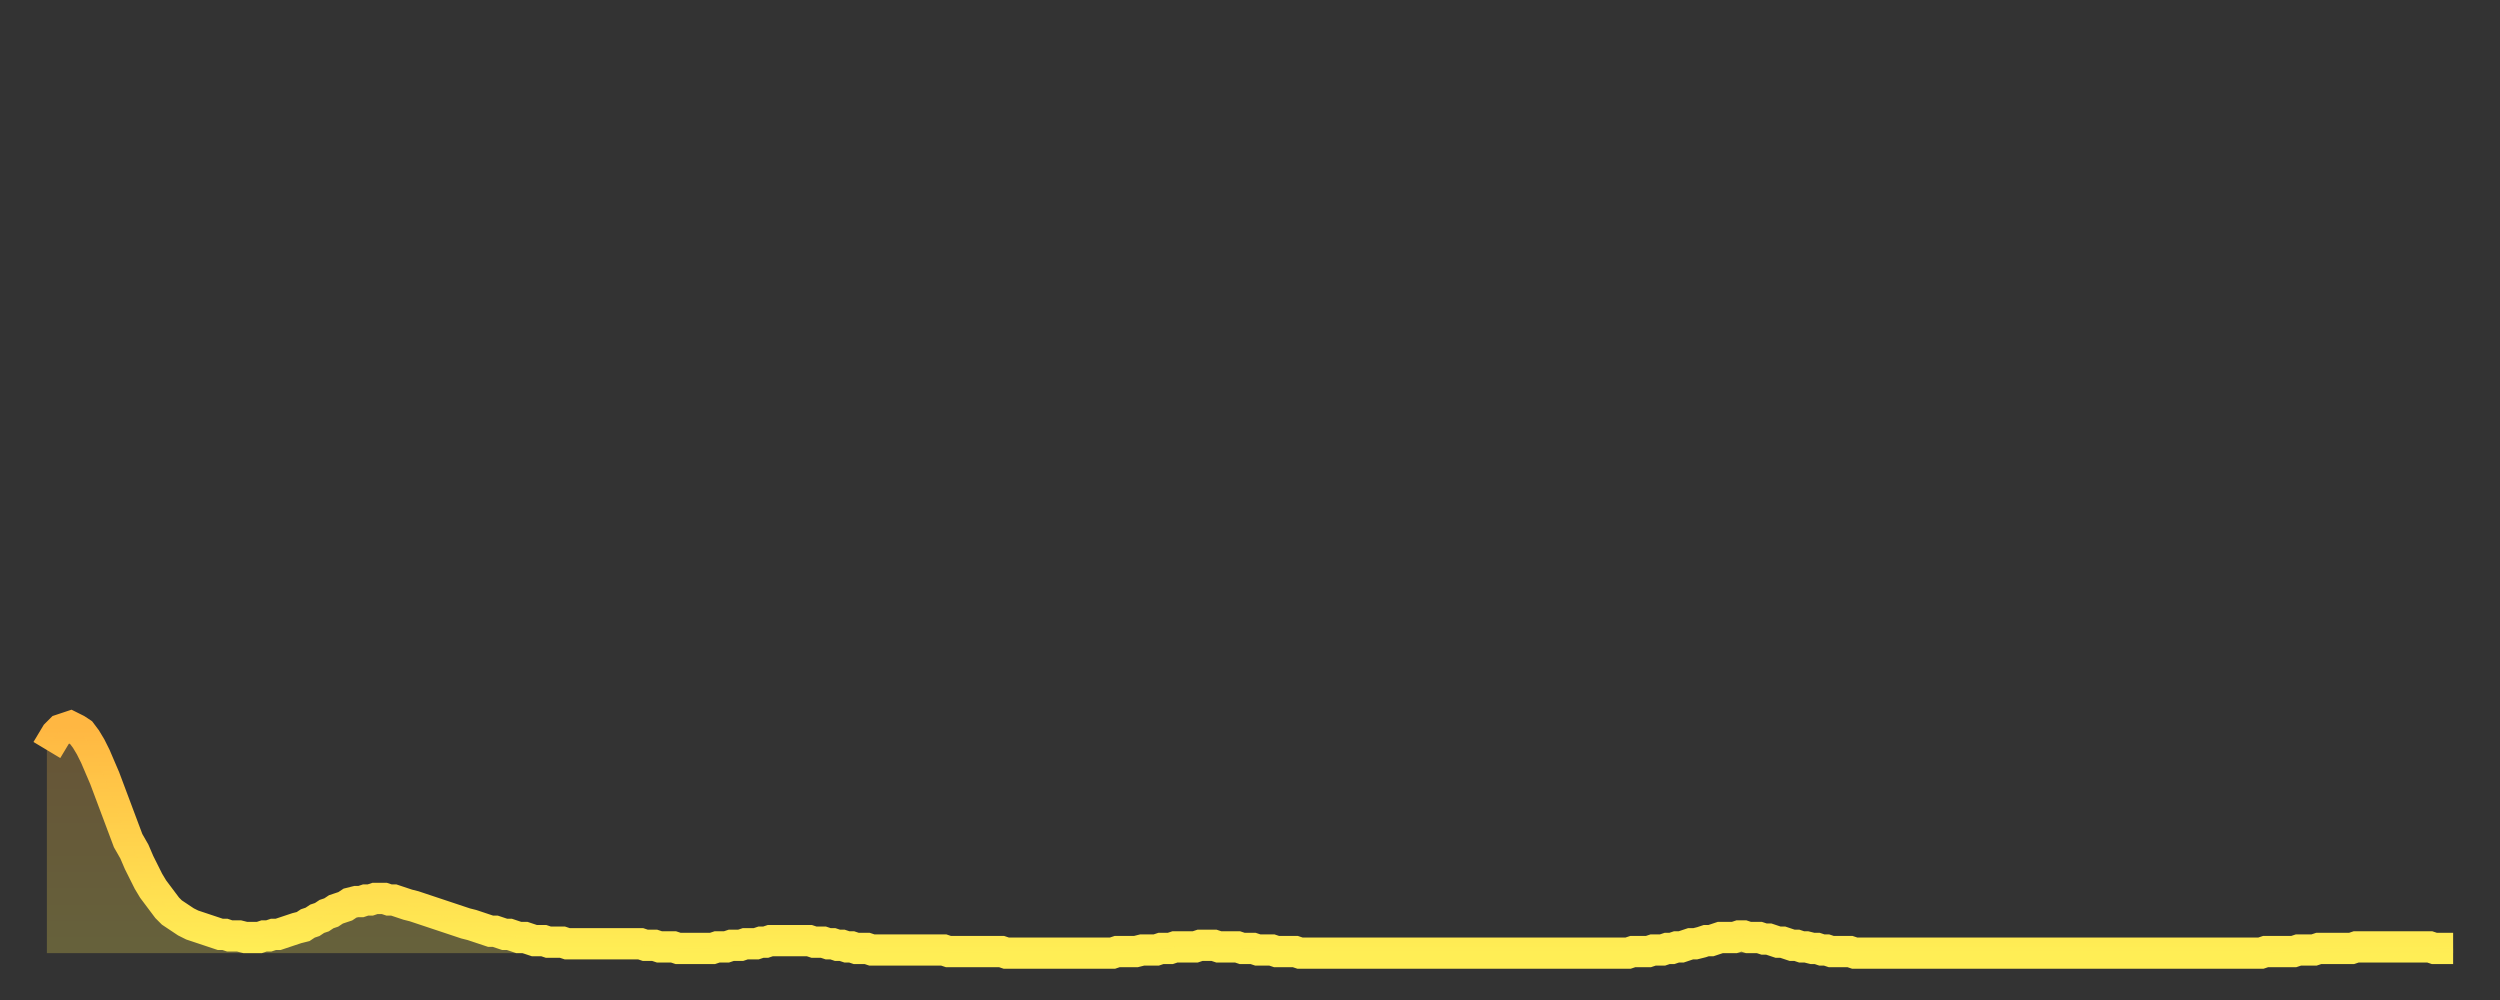<?xml version="1.0" encoding="utf-8" ?>
<svg baseProfile="full" height="64" version="1.1" width="160" xmlns="http://www.w3.org/2000/svg" xmlns:ev="http://www.w3.org/2001/xml-events" xmlns:xlink="http://www.w3.org/1999/xlink"><rect width="100%" height="100%" fill="#333333" stroke="none"/><defs><linearGradient id="id82630" x1="0" x2="0" y1="0" y2="1"><stop offset="0%" stop-color="#ffb742" /><stop offset="50%" stop-color="#ffd24c" /><stop offset="100%" stop-color="#ffee55" /></linearGradient></defs><g transform="translate(3,3)"><g><path d="M 0.0 45.0 0.3 44.5 0.6 44.0 0.9 43.7 1.2 43.6 1.5 43.5 1.9 43.7 2.2 43.9 2.5 44.3 2.8 44.8 3.1 45.4 3.4 46.1 3.7 46.8 4.0 47.6 4.3 48.4 4.6 49.2 4.9 50.0 5.2 50.8 5.6 51.5 5.9 52.2 6.2 52.8 6.5 53.4 6.8 53.9 7.1 54.3 7.4 54.7 7.7 55.1 8.0 55.4 8.3 55.6 8.6 55.8 8.9 56.0 9.3 56.2 9.6 56.3 9.9 56.4 10.2 56.5 10.5 56.6 10.8 56.7 11.1 56.8 11.4 56.8 11.7 56.9 12.0 56.9 12.3 56.9 12.7 57.0 13.0 57.0 13.3 57.0 13.6 57.0 13.9 56.9 14.2 56.9 14.5 56.8 14.8 56.8 15.1 56.7 15.4 56.6 15.7 56.5 16.0 56.4 16.4 56.3 16.7 56.1 17.0 56.0 17.3 55.8 17.6 55.7 17.9 55.5 18.2 55.4 18.5 55.2 18.8 55.1 19.1 55.0 19.4 54.8 19.8 54.7 20.1 54.7 20.4 54.6 20.7 54.6 21.0 54.5 21.3 54.5 21.6 54.5 21.9 54.6 22.2 54.6 22.5 54.7 22.8 54.8 23.1 54.9 23.5 55.0 23.8 55.1 24.1 55.2 24.4 55.3 24.7 55.4 25.0 55.5 25.3 55.6 25.6 55.7 25.9 55.8 26.2 55.9 26.5 56.0 26.8 56.1 27.2 56.2 27.5 56.3 27.8 56.4 28.1 56.5 28.4 56.6 28.7 56.6 29.0 56.7 29.3 56.8 29.6 56.8 29.9 56.9 30.2 57.0 30.6 57.0 30.9 57.1 31.2 57.2 31.5 57.2 31.8 57.2 32.1 57.3 32.4 57.3 32.7 57.3 33.0 57.3 33.3 57.4 33.6 57.4 33.9 57.4 34.3 57.4 34.6 57.4 34.9 57.4 35.2 57.4 35.5 57.4 35.8 57.4 36.1 57.4 36.4 57.4 36.7 57.4 37.0 57.4 37.3 57.4 37.7 57.4 38.0 57.4 38.3 57.5 38.6 57.5 38.9 57.5 39.2 57.6 39.5 57.6 39.8 57.6 40.1 57.6 40.4 57.7 40.7 57.7 41.0 57.7 41.4 57.7 41.7 57.7 42.0 57.7 42.3 57.7 42.6 57.7 42.9 57.6 43.2 57.6 43.5 57.6 43.8 57.5 44.1 57.5 44.4 57.5 44.7 57.4 45.1 57.4 45.4 57.4 45.7 57.3 46.0 57.3 46.3 57.2 46.6 57.2 46.9 57.2 47.2 57.2 47.5 57.2 47.8 57.2 48.1 57.2 48.5 57.2 48.8 57.2 49.1 57.3 49.4 57.3 49.7 57.3 50.0 57.4 50.3 57.4 50.6 57.5 50.9 57.5 51.2 57.6 51.5 57.6 51.8 57.7 52.2 57.7 52.5 57.7 52.8 57.8 53.1 57.8 53.4 57.8 53.7 57.8 54.0 57.8 54.3 57.8 54.6 57.8 54.9 57.8 55.2 57.8 55.6 57.8 55.9 57.8 56.2 57.8 56.5 57.8 56.8 57.8 57.1 57.8 57.4 57.8 57.7 57.9 58.0 57.9 58.3 57.9 58.6 57.9 58.9 57.9 59.3 57.9 59.6 57.9 59.9 57.9 60.2 57.9 60.5 57.9 60.8 57.9 61.1 57.9 61.4 58.0 61.7 58.0 62.0 58.0 62.3 58.0 62.6 58.0 63.0 58.0 63.3 58.0 63.6 58.0 63.9 58.0 64.2 58.0 64.5 58.0 64.8 58.0 65.1 58.0 65.4 58.0 65.7 58.0 66.0 58.0 66.4 58.0 66.7 58.0 67.0 58.0 67.3 58.0 67.6 58.0 67.9 58.0 68.2 58.0 68.5 57.9 68.8 57.9 69.1 57.9 69.4 57.9 69.7 57.9 70.1 57.8 70.4 57.8 70.7 57.8 71.0 57.8 71.3 57.7 71.6 57.7 71.9 57.7 72.2 57.6 72.5 57.6 72.8 57.6 73.1 57.6 73.5 57.6 73.8 57.5 74.1 57.5 74.4 57.5 74.7 57.5 75.0 57.6 75.3 57.6 75.6 57.6 75.9 57.6 76.2 57.6 76.5 57.7 76.8 57.7 77.2 57.7 77.5 57.8 77.8 57.8 78.1 57.8 78.4 57.8 78.7 57.9 79.0 57.9 79.3 57.9 79.6 57.9 79.9 57.9 80.2 58.0 80.5 58.0 80.9 58.0 81.2 58.0 81.5 58.0 81.8 58.0 82.1 58.0 82.4 58.0 82.7 58.0 83.0 58.0 83.3 58.0 83.6 58.0 83.9 58.0 84.3 58.0 84.6 58.0 84.9 58.0 85.2 58.0 85.5 58.0 85.8 58.0 86.1 58.0 86.4 58.0 86.7 58.0 87.0 58.0 87.3 58.0 87.6 58.0 88.0 58.0 88.3 58.0 88.6 58.0 88.9 58.0 89.2 58.0 89.5 58.0 89.8 58.0 90.1 58.0 90.4 58.0 90.7 58.0 91.0 58.0 91.4 58.0 91.7 58.0 92.0 58.0 92.3 58.0 92.6 58.0 92.9 58.0 93.2 58.0 93.5 58.0 93.8 58.0 94.1 58.0 94.4 58.0 94.7 58.0 95.1 58.0 95.4 58.0 95.7 58.0 96.0 58.0 96.3 58.0 96.6 58.0 96.9 58.0 97.2 58.0 97.5 58.0 97.8 58.0 98.1 58.0 98.4 58.0 98.8 58.0 99.1 58.0 99.4 58.0 99.7 58.0 100.0 58.0 100.3 58.0 100.6 58.0 100.9 58.0 101.2 58.0 101.5 57.9 101.8 57.9 102.2 57.9 102.5 57.9 102.8 57.8 103.1 57.8 103.4 57.8 103.7 57.7 104.0 57.7 104.3 57.6 104.6 57.6 104.9 57.5 105.2 57.4 105.5 57.4 105.9 57.3 106.2 57.2 106.5 57.2 106.8 57.1 107.1 57.0 107.4 57.0 107.7 57.0 108.0 57.0 108.3 56.9 108.6 56.9 108.9 57.0 109.3 57.0 109.6 57.0 109.9 57.1 110.2 57.1 110.5 57.2 110.8 57.3 111.1 57.3 111.4 57.4 111.7 57.5 112.0 57.5 112.3 57.6 112.6 57.6 113.0 57.7 113.3 57.7 113.6 57.8 113.9 57.8 114.2 57.9 114.5 57.9 114.8 57.9 115.1 57.9 115.4 57.9 115.7 58.0 116.0 58.0 116.3 58.0 116.7 58.0 117.0 58.0 117.3 58.0 117.6 58.0 117.9 58.0 118.2 58.0 118.5 58.0 118.8 58.0 119.1 58.0 119.4 58.0 119.7 58.0 120.1 58.0 120.4 58.0 120.7 58.0 121.0 58.0 121.3 58.0 121.6 58.0 121.9 58.0 122.2 58.0 122.5 58.0 122.8 58.0 123.1 58.0 123.4 58.0 123.8 58.0 124.1 58.0 124.4 58.0 124.7 58.0 125.0 58.0 125.3 58.0 125.6 58.0 125.9 58.0 126.2 58.0 126.5 58.0 126.8 58.0 127.2 58.0 127.5 58.0 127.8 58.0 128.1 58.0 128.4 58.0 128.7 58.0 129.0 58.0 129.3 58.0 129.6 58.0 129.9 58.0 130.2 58.0 130.5 58.0 130.9 58.0 131.2 58.0 131.5 58.0 131.8 58.0 132.1 58.0 132.4 58.0 132.7 58.0 133.0 58.0 133.3 58.0 133.6 58.0 133.9 58.0 134.2 58.0 134.6 58.0 134.9 58.0 135.2 58.0 135.5 58.0 135.8 58.0 136.1 58.0 136.4 58.0 136.7 58.0 137.0 58.0 137.3 58.0 137.6 58.0 138.0 58.0 138.3 58.0 138.6 58.0 138.9 58.0 139.2 58.0 139.5 58.0 139.8 58.0 140.1 58.0 140.4 58.0 140.7 58.0 141.0 58.0 141.3 58.0 141.7 58.0 142.0 57.9 142.3 57.9 142.6 57.9 142.9 57.9 143.2 57.9 143.5 57.9 143.8 57.9 144.1 57.8 144.4 57.8 144.7 57.8 145.1 57.8 145.4 57.7 145.7 57.7 146.0 57.7 146.3 57.7 146.6 57.7 146.9 57.7 147.2 57.7 147.5 57.7 147.8 57.6 148.1 57.6 148.4 57.6 148.8 57.6 149.1 57.6 149.4 57.6 149.7 57.6 150.0 57.6 150.3 57.6 150.6 57.6 150.9 57.6 151.2 57.6 151.5 57.6 151.8 57.6 152.1 57.6 152.5 57.6 152.8 57.7 153.1 57.7 153.4 57.7 153.7 57.7 154.0 57.7" fill="none" id="graph-curve" opacity="1" stroke="url(#id82630)" stroke-width="2" /><path d="M 0 58 L 0.0 45.0 0.3 44.5 0.6 44.0 0.9 43.7 1.2 43.6 1.5 43.5 1.9 43.7 2.2 43.9 2.5 44.3 2.8 44.8 3.1 45.4 3.4 46.1 3.7 46.8 4.0 47.6 4.3 48.4 4.6 49.2 4.9 50.0 5.2 50.8 5.6 51.5 5.9 52.2 6.2 52.8 6.5 53.4 6.8 53.9 7.1 54.3 7.4 54.7 7.7 55.1 8.0 55.4 8.3 55.6 8.6 55.8 8.9 56.0 9.3 56.2 9.6 56.3 9.9 56.4 10.2 56.5 10.5 56.6 10.8 56.7 11.1 56.8 11.4 56.8 11.7 56.9 12.0 56.9 12.3 56.9 12.7 57.0 13.0 57.0 13.3 57.0 13.6 57.0 13.9 56.9 14.2 56.9 14.5 56.8 14.8 56.8 15.1 56.7 15.4 56.6 15.7 56.5 16.0 56.4 16.4 56.3 16.7 56.1 17.0 56.0 17.3 55.8 17.6 55.7 17.9 55.5 18.2 55.4 18.5 55.2 18.8 55.1 19.1 55.0 19.4 54.8 19.8 54.7 20.1 54.7 20.4 54.6 20.7 54.6 21.0 54.5 21.3 54.5 21.6 54.5 21.9 54.6 22.2 54.6 22.5 54.7 22.8 54.8 23.1 54.9 23.5 55.0 23.8 55.1 24.1 55.2 24.4 55.3 24.7 55.4 25.0 55.5 25.3 55.6 25.6 55.7 25.9 55.8 26.2 55.9 26.5 56.0 26.8 56.1 27.2 56.2 27.5 56.3 27.8 56.4 28.1 56.5 28.4 56.6 28.7 56.6 29.0 56.7 29.3 56.8 29.6 56.8 29.9 56.9 30.2 57.0 30.6 57.0 30.9 57.1 31.2 57.2 31.5 57.2 31.8 57.2 32.1 57.3 32.4 57.3 32.7 57.3 33.0 57.3 33.3 57.4 33.6 57.4 33.9 57.4 34.3 57.4 34.6 57.4 34.9 57.4 35.2 57.4 35.5 57.4 35.8 57.4 36.1 57.4 36.4 57.4 36.7 57.4 37.0 57.4 37.3 57.4 37.7 57.4 38.0 57.4 38.3 57.5 38.6 57.5 38.9 57.5 39.2 57.6 39.5 57.6 39.8 57.6 40.1 57.6 40.4 57.7 40.7 57.7 41.0 57.7 41.4 57.7 41.7 57.7 42.0 57.7 42.3 57.7 42.6 57.7 42.9 57.6 43.2 57.6 43.5 57.6 43.8 57.5 44.1 57.5 44.4 57.5 44.7 57.4 45.1 57.4 45.4 57.4 45.7 57.3 46.0 57.3 46.3 57.2 46.6 57.2 46.9 57.2 47.2 57.2 47.5 57.2 47.8 57.2 48.1 57.2 48.5 57.2 48.8 57.2 49.1 57.3 49.4 57.3 49.7 57.3 50.0 57.4 50.3 57.4 50.6 57.5 50.9 57.5 51.2 57.6 51.5 57.6 51.8 57.7 52.2 57.7 52.5 57.7 52.8 57.8 53.1 57.8 53.4 57.8 53.7 57.8 54.0 57.8 54.3 57.8 54.6 57.8 54.9 57.8 55.2 57.8 55.6 57.8 55.9 57.8 56.2 57.8 56.5 57.8 56.8 57.8 57.1 57.8 57.4 57.8 57.7 57.9 58.0 57.9 58.3 57.9 58.6 57.9 58.9 57.9 59.3 57.9 59.6 57.9 59.9 57.9 60.2 57.9 60.5 57.9 60.8 57.9 61.1 57.9 61.4 58.0 61.7 58.0 62.0 58.0 62.3 58.0 62.6 58.0 63.0 58.0 63.3 58.0 63.6 58.0 63.9 58.0 64.2 58.0 64.5 58.0 64.8 58.0 65.1 58.0 65.4 58.0 65.7 58.0 66.0 58.0 66.4 58.0 66.7 58.0 67.0 58.0 67.3 58.0 67.6 58.0 67.9 58.0 68.2 58.0 68.5 57.9 68.8 57.9 69.1 57.9 69.4 57.9 69.7 57.9 70.1 57.8 70.4 57.8 70.7 57.8 71.0 57.8 71.3 57.7 71.6 57.7 71.9 57.7 72.2 57.6 72.5 57.6 72.8 57.6 73.1 57.6 73.5 57.6 73.8 57.5 74.1 57.5 74.4 57.5 74.7 57.5 75.0 57.6 75.3 57.6 75.6 57.6 75.9 57.6 76.2 57.6 76.5 57.7 76.8 57.7 77.2 57.7 77.5 57.8 77.8 57.8 78.1 57.8 78.4 57.8 78.7 57.9 79.0 57.9 79.3 57.9 79.6 57.9 79.9 57.9 80.2 58.0 80.5 58.0 80.9 58.0 81.2 58.0 81.5 58.0 81.8 58.0 82.1 58.0 82.4 58.0 82.7 58.0 83.0 58.0 83.3 58.0 83.6 58.0 83.9 58.0 84.3 58.0 84.6 58.0 84.9 58.0 85.2 58.0 85.5 58.0 85.8 58.0 86.1 58.0 86.4 58.0 86.7 58.0 87.0 58.0 87.3 58.0 87.6 58.0 88.0 58.0 88.3 58.0 88.6 58.0 88.9 58.0 89.2 58.0 89.5 58.0 89.8 58.0 90.1 58.0 90.4 58.0 90.7 58.0 91.0 58.0 91.4 58.0 91.7 58.0 92.0 58.0 92.3 58.0 92.6 58.0 92.9 58.0 93.2 58.0 93.5 58.0 93.8 58.0 94.1 58.0 94.4 58.0 94.7 58.0 95.1 58.0 95.4 58.0 95.7 58.0 96.0 58.0 96.3 58.0 96.6 58.0 96.9 58.0 97.2 58.0 97.5 58.0 97.8 58.0 98.1 58.0 98.4 58.0 98.8 58.0 99.1 58.0 99.4 58.0 99.7 58.0 100.0 58.0 100.3 58.0 100.6 58.0 100.9 58.0 101.2 58.0 101.5 57.9 101.8 57.9 102.2 57.9 102.5 57.9 102.8 57.8 103.1 57.8 103.4 57.8 103.7 57.7 104.0 57.7 104.3 57.6 104.6 57.6 104.9 57.5 105.2 57.4 105.5 57.4 105.9 57.3 106.2 57.2 106.5 57.2 106.8 57.1 107.1 57.0 107.4 57.0 107.7 57.0 108.0 57.0 108.3 56.9 108.6 56.9 108.9 57.0 109.3 57.0 109.6 57.0 109.9 57.1 110.2 57.1 110.5 57.2 110.8 57.3 111.1 57.3 111.4 57.4 111.7 57.5 112.0 57.5 112.3 57.6 112.6 57.6 113.0 57.7 113.3 57.7 113.6 57.8 113.9 57.8 114.2 57.9 114.5 57.9 114.8 57.9 115.1 57.9 115.4 57.9 115.7 58.0 116.0 58.0 116.3 58.0 116.7 58.0 117.0 58.0 117.3 58.0 117.6 58.0 117.9 58.0 118.2 58.0 118.5 58.0 118.8 58.0 119.1 58.0 119.4 58.0 119.7 58.0 120.1 58.0 120.4 58.0 120.7 58.0 121.0 58.0 121.3 58.0 121.6 58.0 121.9 58.0 122.2 58.0 122.5 58.0 122.8 58.0 123.1 58.0 123.4 58.0 123.8 58.0 124.1 58.0 124.4 58.0 124.7 58.0 125.0 58.0 125.3 58.0 125.6 58.0 125.9 58.0 126.2 58.0 126.5 58.0 126.8 58.0 127.2 58.0 127.5 58.0 127.8 58.0 128.1 58.0 128.4 58.0 128.7 58.0 129.0 58.0 129.3 58.0 129.6 58.0 129.9 58.0 130.2 58.0 130.5 58.0 130.9 58.0 131.2 58.0 131.5 58.0 131.8 58.0 132.1 58.0 132.4 58.0 132.7 58.0 133.0 58.0 133.3 58.0 133.6 58.0 133.9 58.0 134.2 58.0 134.6 58.0 134.9 58.0 135.2 58.0 135.5 58.0 135.8 58.0 136.1 58.0 136.4 58.0 136.7 58.0 137.0 58.0 137.3 58.0 137.6 58.0 138.0 58.0 138.3 58.0 138.6 58.0 138.9 58.0 139.2 58.0 139.5 58.0 139.8 58.0 140.1 58.0 140.4 58.0 140.7 58.0 141.0 58.0 141.3 58.0 141.7 58.0 142.0 57.9 142.3 57.9 142.6 57.9 142.9 57.9 143.2 57.9 143.5 57.9 143.8 57.9 144.1 57.8 144.4 57.8 144.7 57.8 145.1 57.8 145.4 57.7 145.7 57.7 146.0 57.7 146.3 57.7 146.6 57.7 146.9 57.7 147.2 57.7 147.5 57.7 147.8 57.6 148.1 57.6 148.4 57.6 148.8 57.6 149.1 57.6 149.4 57.6 149.7 57.6 150.0 57.6 150.3 57.6 150.6 57.6 150.9 57.6 151.2 57.6 151.5 57.6 151.8 57.6 152.1 57.6 152.5 57.6 152.8 57.7 153.1 57.7 153.4 57.7 153.7 57.7 154.0 57.7 154 58" fill="url(#id82630)" fill-opacity=".25" id="graph-shadow" /></g></g></svg>